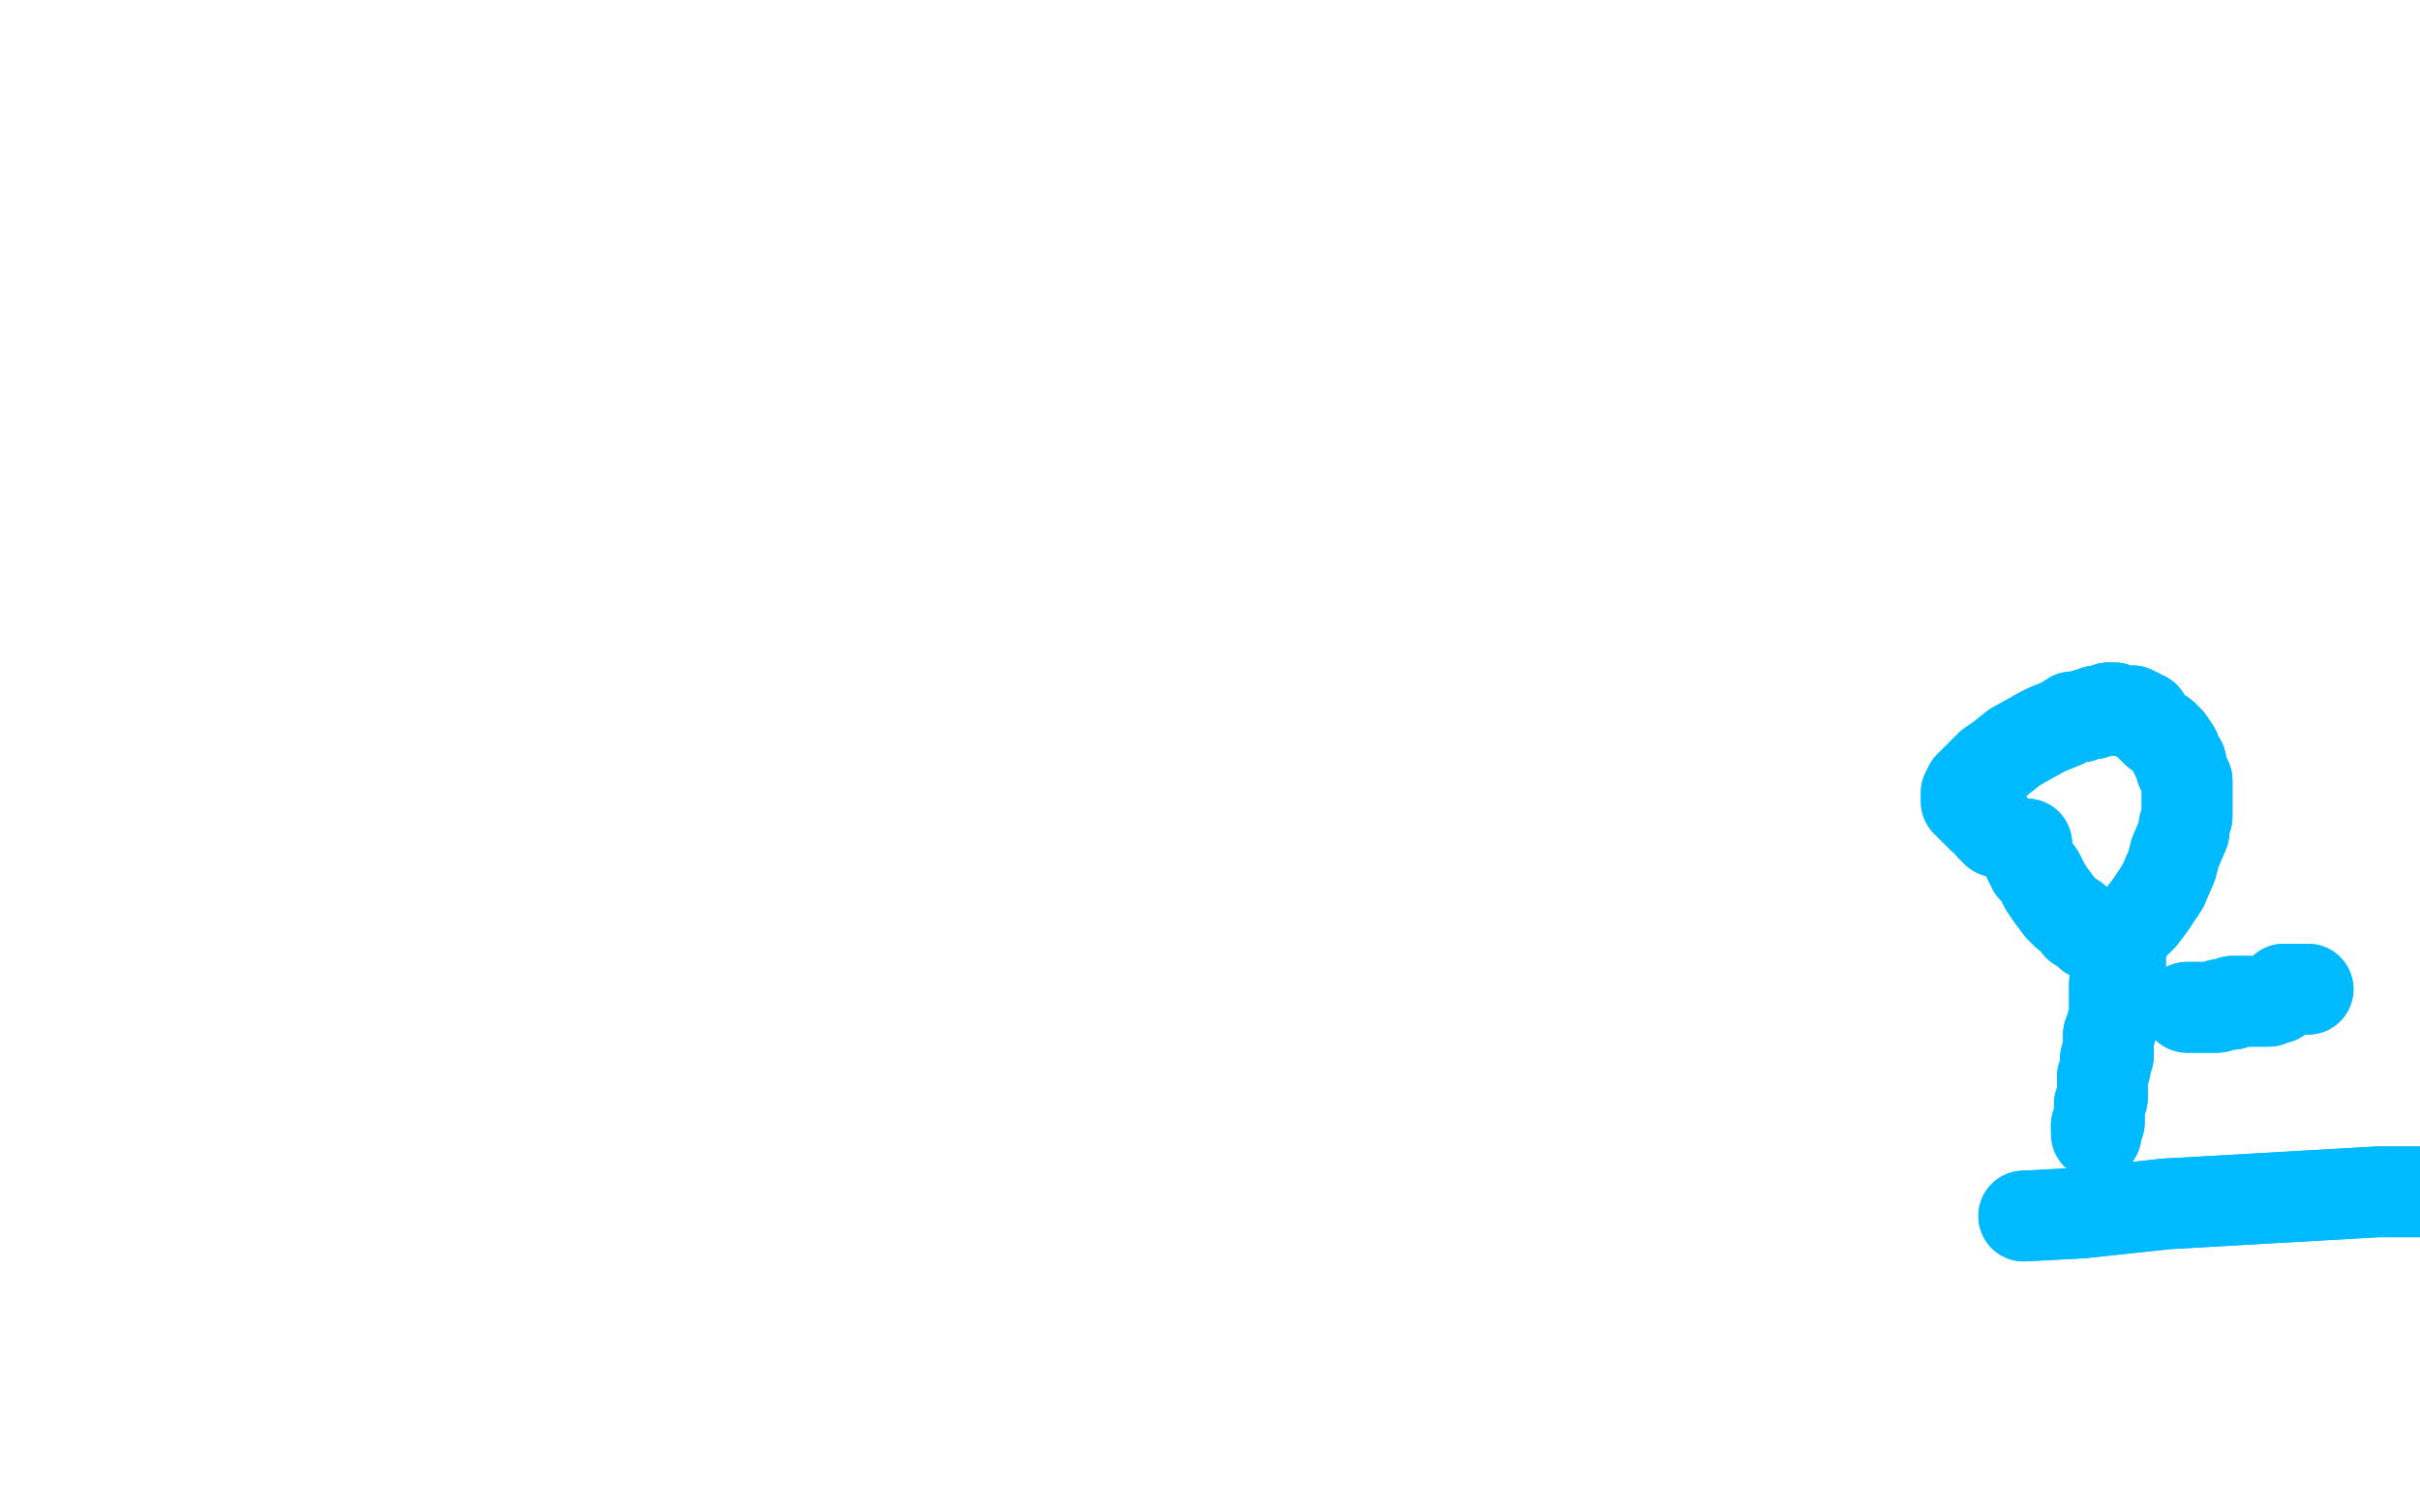 <?xml version="1.0" standalone="no"?>
<!DOCTYPE svg PUBLIC "-//W3C//DTD SVG 1.1//EN"
"http://www.w3.org/Graphics/SVG/1.1/DTD/svg11.dtd">

<svg width="800" height="500" version="1.1" xmlns="http://www.w3.org/2000/svg" xmlns:xlink="http://www.w3.org/1999/xlink" style="stroke-antialiasing: false"><desc>This SVG has been created on https://colorillo.com/</desc><rect x='0' y='0' width='800' height='500' style='fill: rgb(255,255,255); stroke-width:0' /><polyline points="660,275 659,274 659,274 659,274 659,274 658,273 658,273 657,271 657,271 655,270 655,270 655,269 655,269 654,268 654,268 653,268 653,267 653,267 652,267 651,266 651,265 650,265 650,265 650,264 650,263 650,262 651,260 654,257 658,253 661,251 666,247 675,242 677,241 682,239 685,237 688,237 690,236 692,236 693,235 694,235 696,235 697,234 699,234 701,235 702,235 702,235 704,235 705,235 705,236 706,236 706,236 707,236 707,237 708,237 709,237 709,238 710,239 710,239 711,240 712,241 713,242 715,243 717,245 719,248 719,249 720,251 721,252 721,254 722,256 723,258 723,260 723,262 723,265 723,267 723,270 722,273 722,275 719,282 718,286 715,293 711,299 708,303 705,306 702,308 700,309 698,309 696,309 694,309 691,309 689,307 687,306 686,304 683,302 681,300 678,296 676,293 675,291 674,289 672,287 672,286 671,285 671,284 670,283 670,282 670,281 670,279" style="fill: none; stroke: #00baff; stroke-width: 30; stroke-linejoin: round; stroke-linecap: round; stroke-antialiasing: false; stroke-antialias: 0; opacity: 1.0"/>
<polyline points="660,275 659,274 659,274 659,274 659,274 658,273 658,273 657,271 657,271 655,270 655,270 655,269 655,269 654,268 653,268 653,267 653,267 652,267 651,266 651,265 650,265 650,265 650,264 650,263 650,262 651,260 654,257 658,253 661,251 666,247 675,242 677,241 682,239 685,237 688,237 690,236 692,236 693,235 694,235 696,235 697,234 699,234 701,235 702,235 702,235 704,235 705,235 705,236 706,236 706,236 707,236 707,237 708,237 709,237 709,238 710,239 710,239 711,240 712,241 713,242 715,243 717,245 719,248 719,249 720,251 721,252 721,254 722,256 723,258 723,260 723,262 723,265 723,267 723,270 722,273 722,275 719,282 718,286 715,293 711,299 708,303 705,306 702,308 700,309 698,309 696,309 694,309 691,309 689,307 687,306 686,304 683,302 681,300 678,296 676,293 675,291 674,289 672,287 672,286 671,285 671,284 670,283 670,282 670,281 670,279" style="fill: none; stroke: #00baff; stroke-width: 30; stroke-linejoin: round; stroke-linecap: round; stroke-antialiasing: false; stroke-antialias: 0; opacity: 1.0"/>
<polyline points="701,315 701,315 701,315 701,317 701,317 701,319 701,319 700,321 700,321 700,322 700,322 700,324 700,324 699,325 699,325 699,326 699,328 699,328 699,330 699,331 699,331 699,332 699,333 699,334 699,335 699,336 699,337 698,339 698,340 697,342 697,344 697,345 697,347 697,349 696,350 696,351 696,353 696,353 695,356 695,357 695,359 695,361 695,363 694,365 694,367 694,368 694,369 694,371 693,372 693,373" style="fill: none; stroke: #00baff; stroke-width: 30; stroke-linejoin: round; stroke-linecap: round; stroke-antialiasing: false; stroke-antialias: 0; opacity: 1.0"/>
<polyline points="701,315 701,315 701,315 701,317 701,317 701,319 701,319 700,321 700,321 700,322 700,322 700,324 700,324 699,325 699,326 699,328 699,328 699,330 699,331 699,331 699,332 699,333 699,334 699,335 699,336 699,337 698,339 698,340 697,342 697,344 697,345 697,347 697,349 696,350 696,351 696,353 696,353 695,356 695,357 695,359 695,361 695,363 694,365 694,367 694,368 694,369 694,371 693,372 693,373 693,374 693,374 693,375" style="fill: none; stroke: #00baff; stroke-width: 30; stroke-linejoin: round; stroke-linecap: round; stroke-antialiasing: false; stroke-antialias: 0; opacity: 1.0"/>
<polyline points="723,333 724,333 724,333 724,333 724,333 725,333 725,333 726,333 726,333 726,333 726,333 727,333 727,333 727,333 728,333 728,333 729,333 730,333 730,333 731,333 732,333 733,333 734,332 735,332 735,332 736,332 738,332 738,331 739,331 741,331 741,331 742,331 743,331 744,331 745,331 746,331 747,331 748,331 749,331 749,331 750,331 750,331 751,330 751,330 752,330 752,330 752,330 753,330 753,329 753,329 753,329 754,329 754,328 755,328 755,328 755,328 755,328 755,328 755,327 756,327 756,327 757,327 757,327 757,327 758,327 759,327 759,327 760,327 760,327 761,327 761,327 762,327 762,327 763,327 763,327" style="fill: none; stroke: #00baff; stroke-width: 30; stroke-linejoin: round; stroke-linecap: round; stroke-antialiasing: false; stroke-antialias: 0; opacity: 1.0"/>
<polyline points="723,333 724,333 724,333 724,333 724,333 725,333 725,333 726,333 726,333 726,333 726,333 727,333 727,333 728,333 728,333 729,333 730,333 730,333 731,333 732,333 733,333 734,332 735,332 735,332 736,332 738,332 738,331 739,331 741,331 741,331 742,331 743,331 744,331 745,331 746,331 747,331 748,331 749,331 749,331 750,331 750,331 751,330 751,330 752,330 752,330 752,330 753,330 753,329 753,329 753,329 754,329 754,328 755,328 755,328 755,328 755,328 755,328 755,327 756,327 756,327 757,327 757,327 757,327 758,327 759,327 759,327 760,327 760,327 761,327 761,327 762,327 762,327 763,327 763,327" style="fill: none; stroke: #00baff; stroke-width: 30; stroke-linejoin: round; stroke-linecap: round; stroke-antialiasing: false; stroke-antialias: 0; opacity: 1.0"/>
<polyline points="669,402 688,401 688,401 716,398 716,398 786,394 786,394 848,394 848,394 919,391 919,391 981,374 981,374 1006,366 1006,366" style="fill: none; stroke: #00baff; stroke-width: 30; stroke-linejoin: round; stroke-linecap: round; stroke-antialiasing: false; stroke-antialias: 0; opacity: 1.0"/>
<polyline points="669,402 688,401 688,401 716,398 716,398 786,394 786,394 848,394 848,394 919,391 919,391 981,374 981,374 1006,366" style="fill: none; stroke: #00baff; stroke-width: 30; stroke-linejoin: round; stroke-linecap: round; stroke-antialiasing: false; stroke-antialias: 0; opacity: 1.0"/>
</svg>
